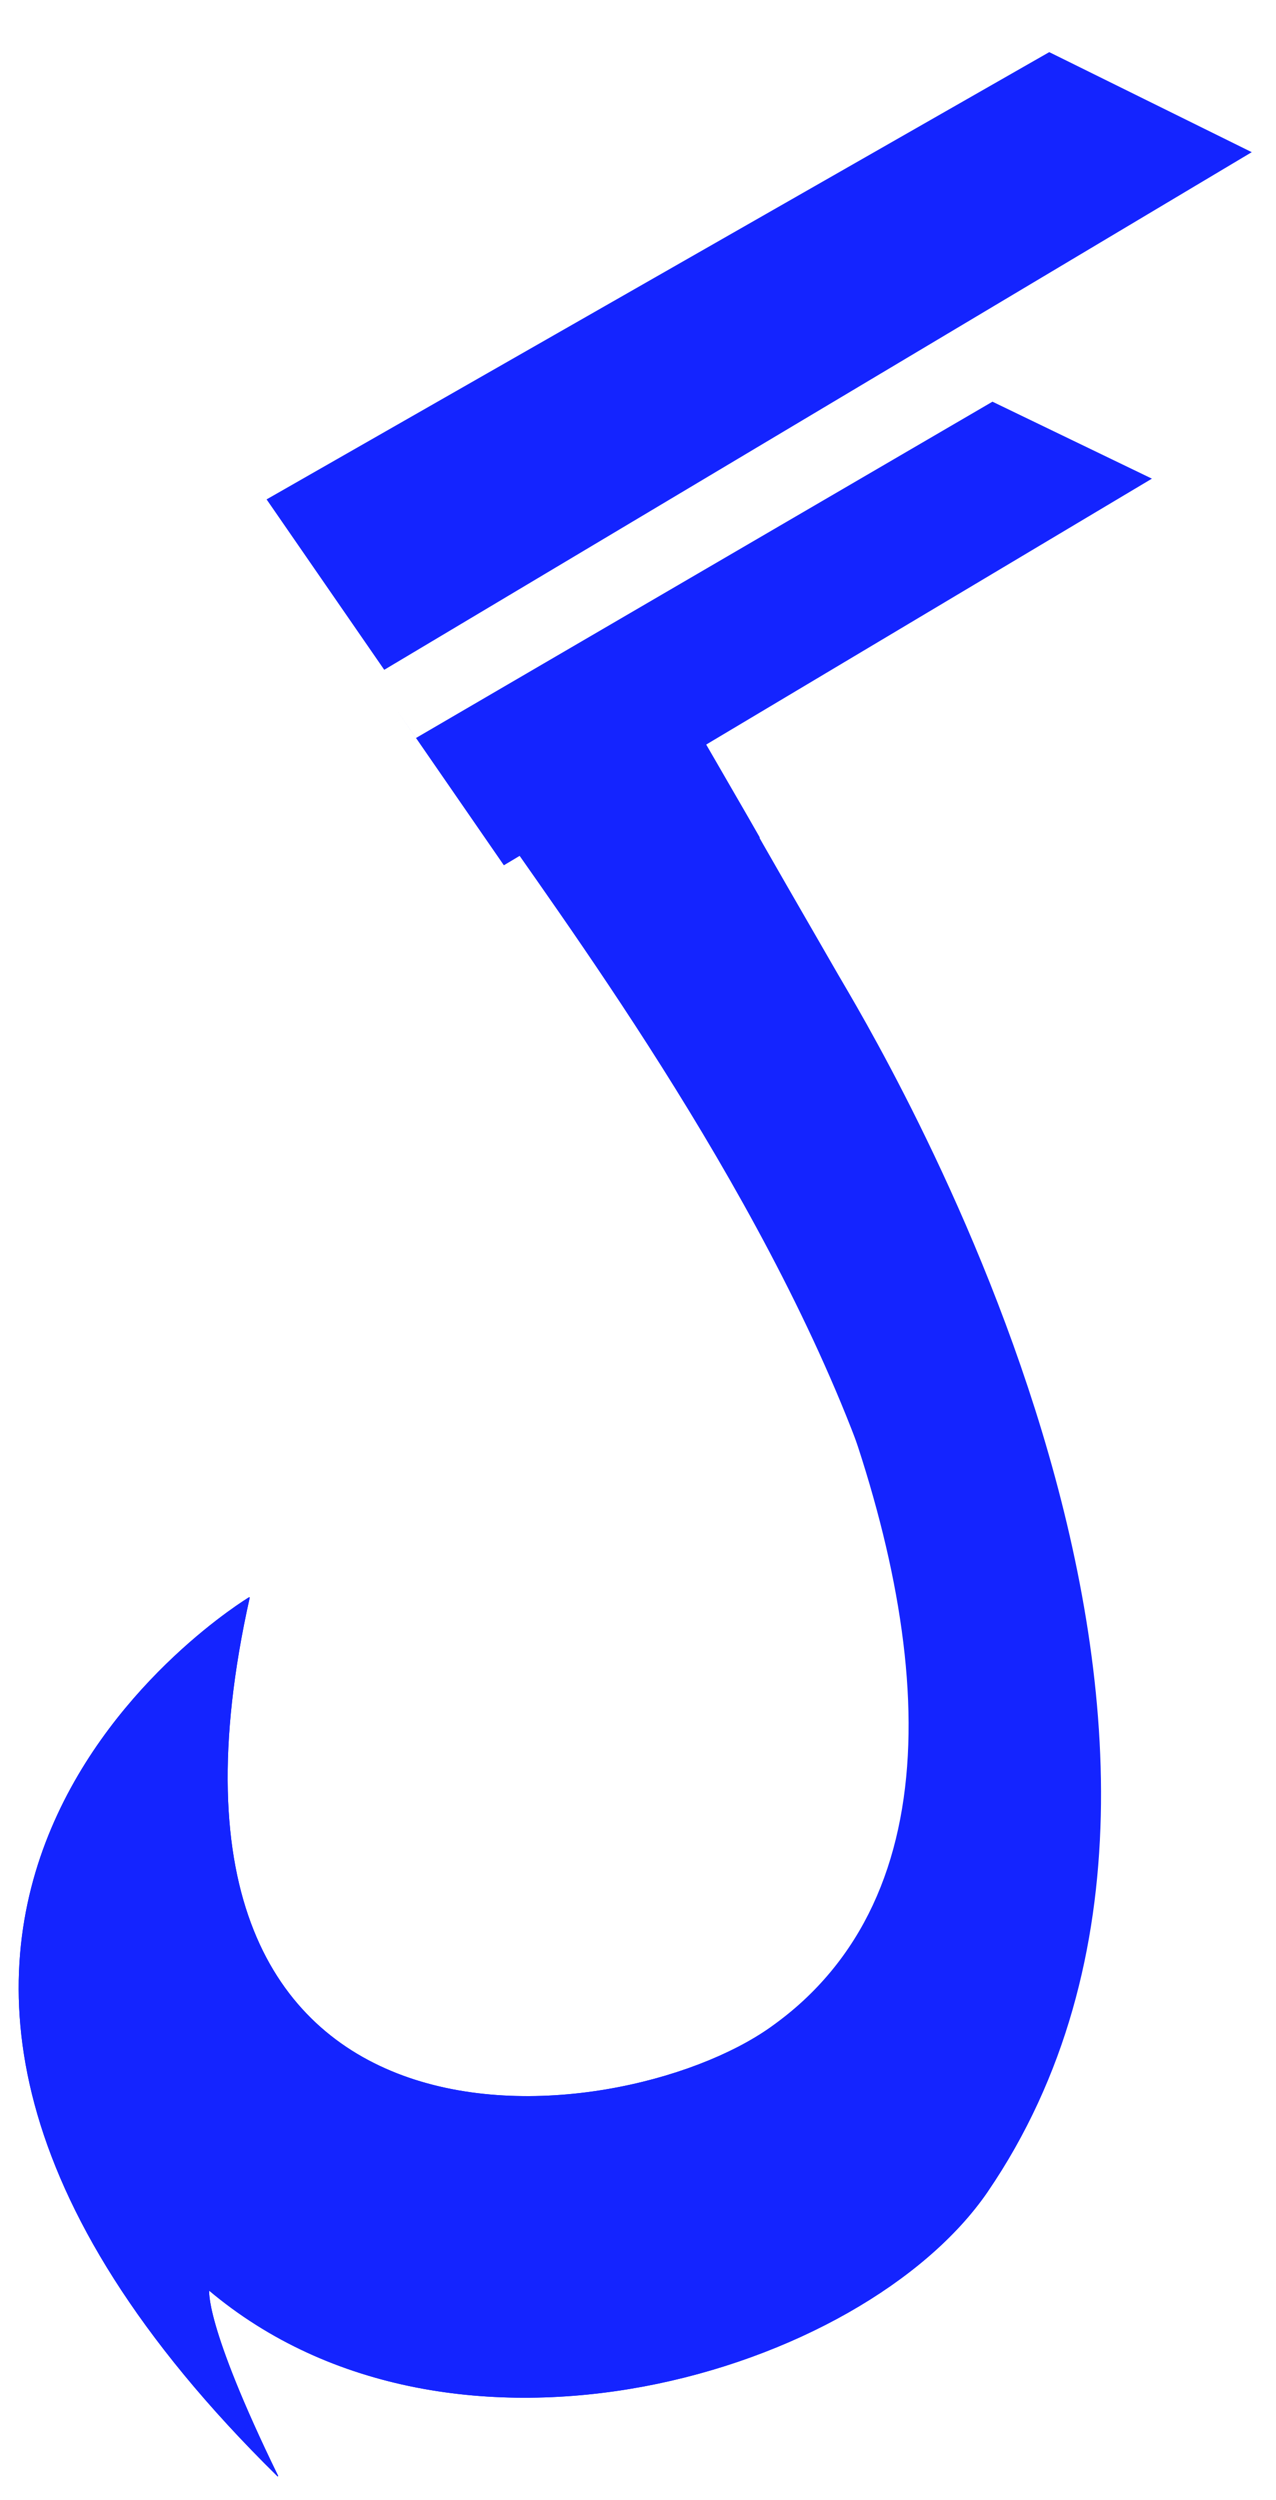 <svg width="24" height="47" viewBox="0 0 24 47" fill="none" xmlns="http://www.w3.org/2000/svg">
<path d="M18.576 41.193C24.446 32.596 16.358 19.366 15.761 18.333C12.342 12.412 16.348 19.301 12.288 12.297C10.353 13.449 11.441 12.923 8.681 14.408C9.108 15.701 23.061 32.056 14.494 38.123C11.604 40.169 2.199 41.188 4.689 30.036C4.689 30.036 -5.4 36.102 5.223 46.549C3.82 43.671 3.928 43.05 3.928 43.05C8.53 46.932 16.24 44.616 18.576 41.194L18.576 41.193V41.193Z" fill="#1424FF" stroke="#1424FF" stroke-width="0.016" stroke-miterlimit="1.414" stroke-linejoin="round"/>
<path fill-rule="evenodd" clip-rule="evenodd" d="M15.546 25.541L19.585 27.771C20.896 32.088 21.342 37.142 18.576 41.193L18.576 41.194C16.24 44.615 8.53 46.931 3.928 43.05C3.928 43.05 3.82 43.671 5.223 46.549C-5.4 36.102 4.689 30.036 4.689 30.036C2.199 41.188 11.604 40.169 14.494 38.122C18.008 35.634 17.556 30.621 15.546 25.541V25.541Z" fill="#1424FF" stroke="#1424FF" stroke-width="0.016" stroke-miterlimit="1.5" stroke-linecap="round" stroke-linejoin="round"/>
<path fill-rule="evenodd" clip-rule="evenodd" d="M7.444 13.324L9.477 16.268L21.666 8.999L18.667 7.552L7.824 13.875" fill="#1424FF"/>
<path fill-rule="evenodd" clip-rule="evenodd" d="M4.505 8.652L7.227 12.593L23.544 2.861L19.735 0.98L5.014 9.389" fill="#1424FF"/>
</svg>
